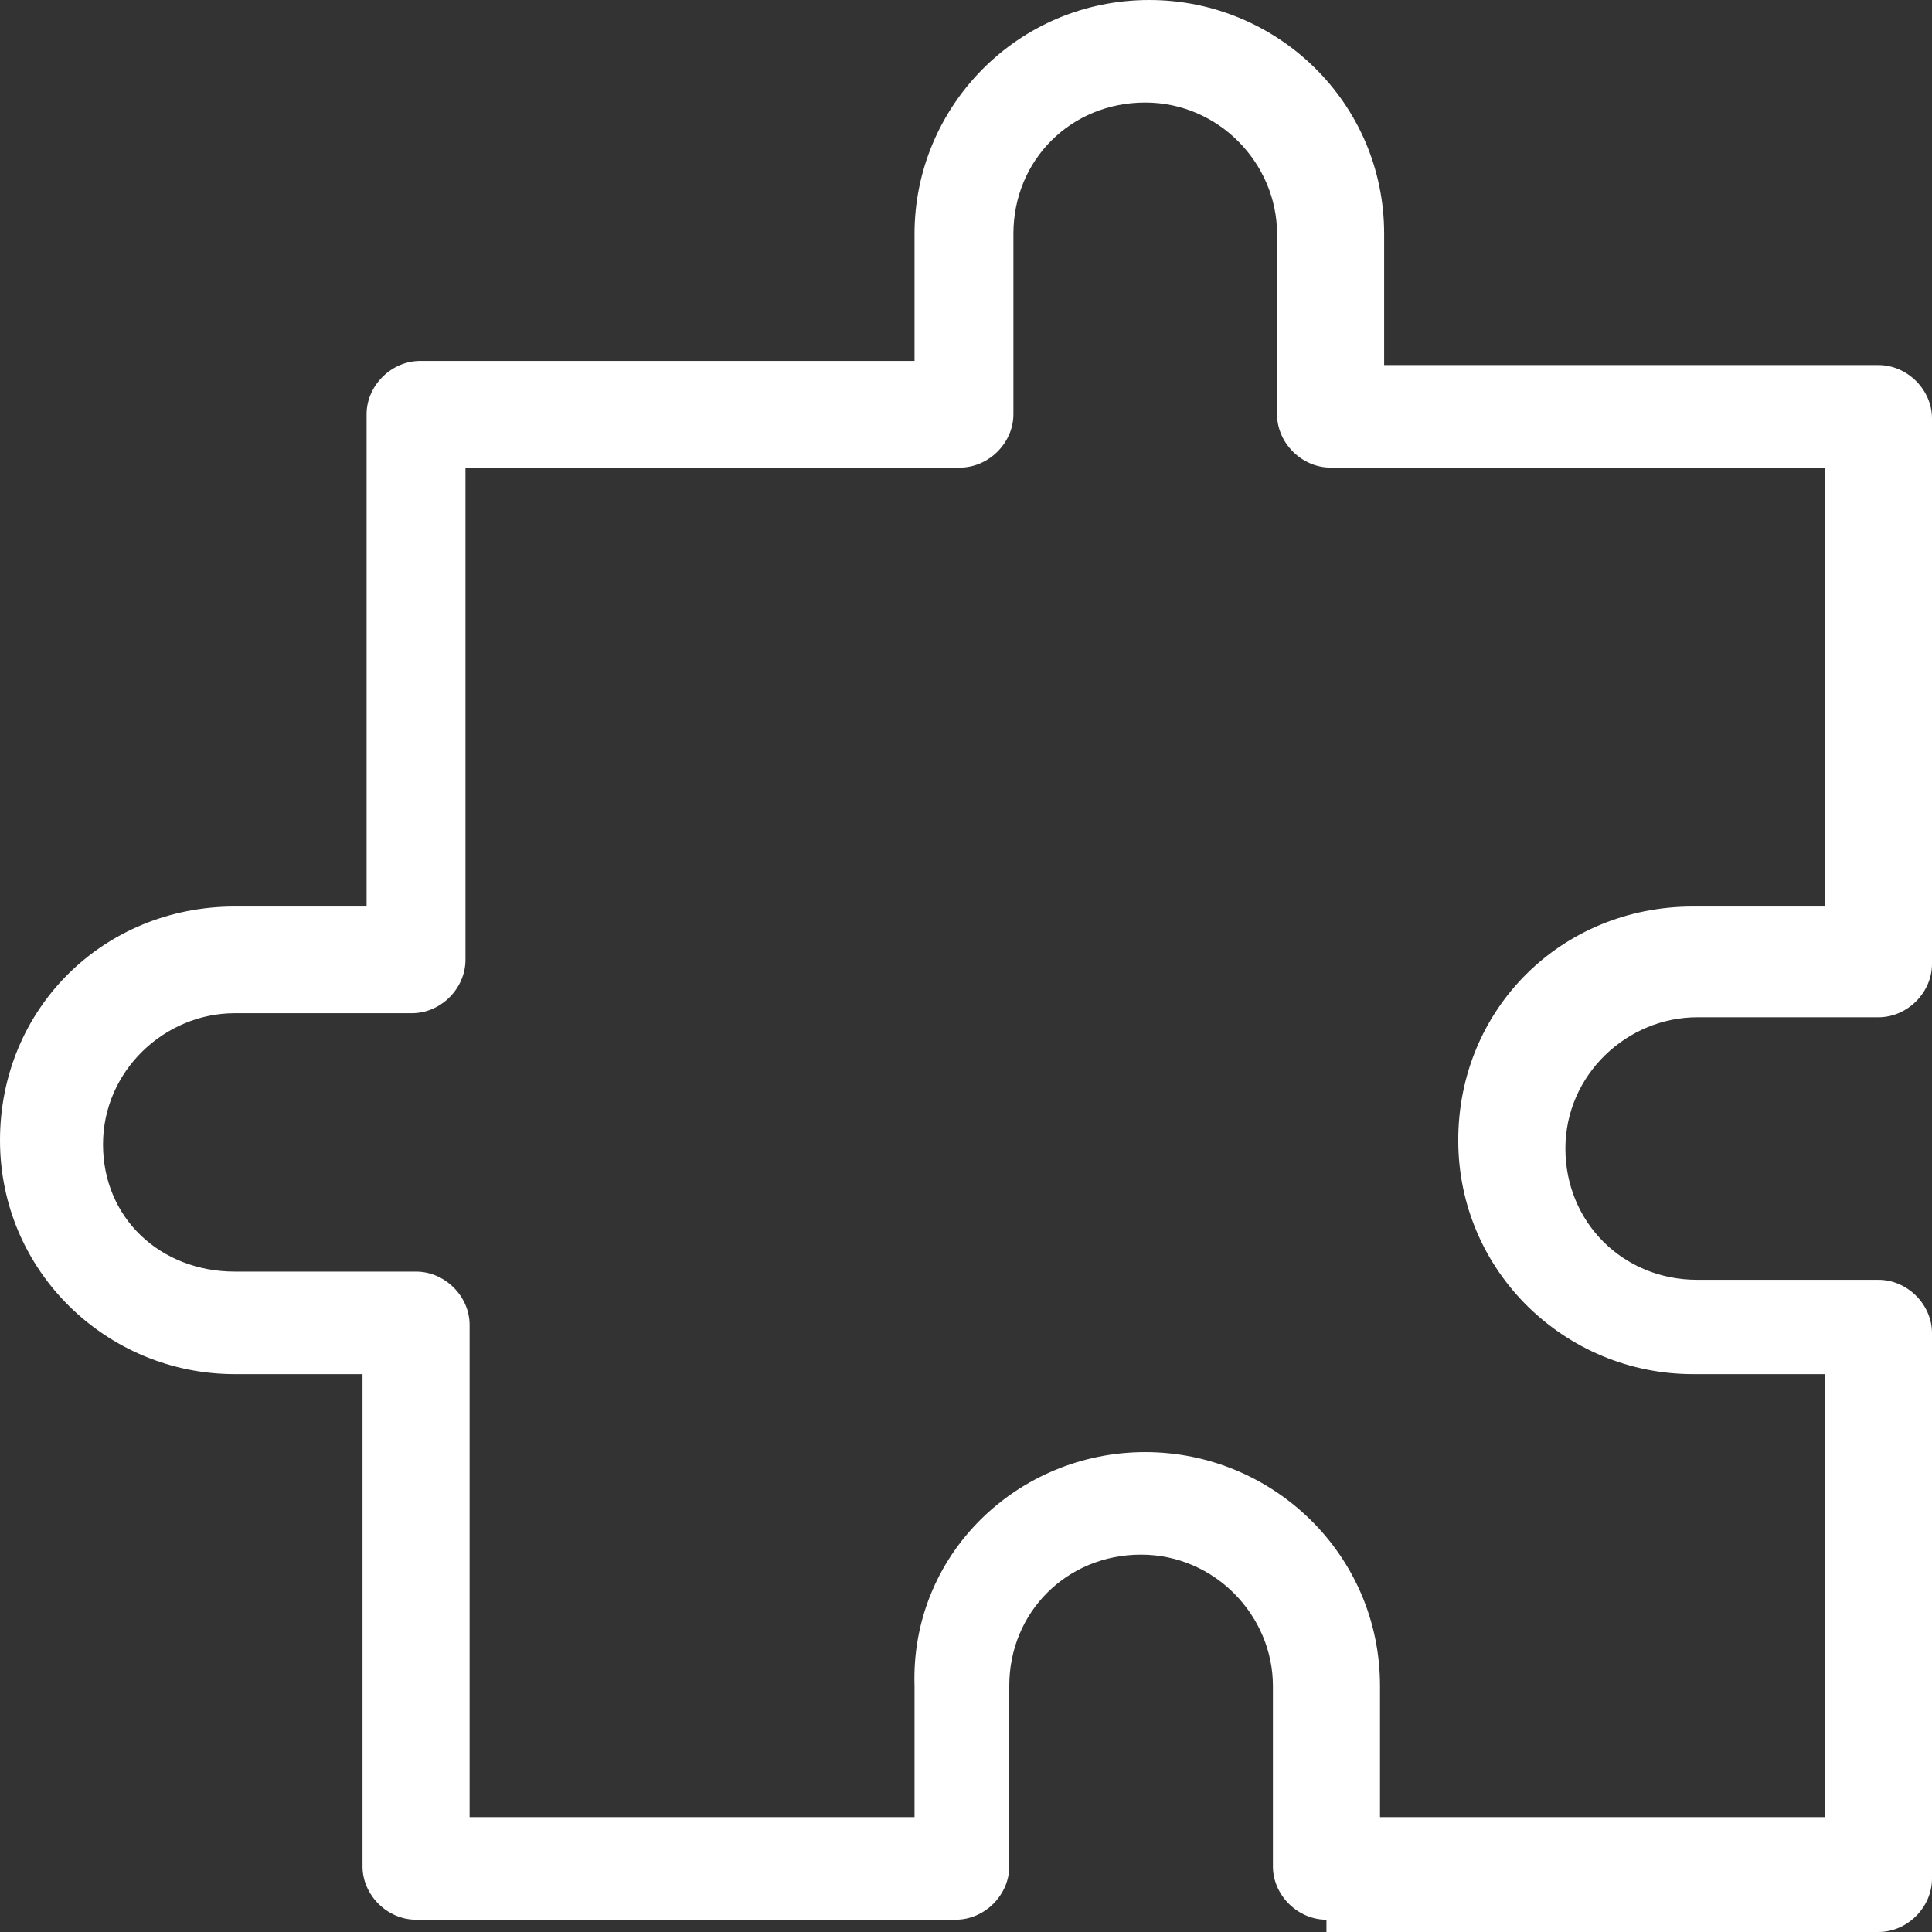 <svg width="28" height="28" viewBox="0 0 28 28" fill="none" xmlns="http://www.w3.org/2000/svg">
<rect x="0" y="0" width="28" height="28" fill="#333333" stroke="none"/>
<path d="M19.224 27.822C18.806 27.822 18.448 27.465 18.448 27.049V24.433C18.448 23.422 17.612 22.531 16.537 22.531C15.463 22.531 14.627 23.363 14.627 24.433V27.049C14.627 27.465 14.269 27.822 13.851 27.822H6.03C5.612 27.822 5.254 27.465 5.254 27.049V19.915H3.403C1.552 19.915 0 18.429 0 16.526C0 14.624 1.493 13.138 3.403 13.138H5.313V6.004C5.313 5.588 5.672 5.231 6.09 5.231H13.254V3.389C13.254 1.546 14.746 0 16.657 0C18.508 0 20.06 1.486 20.06 3.389V5.291H27.224C27.642 5.291 28 5.648 28 6.064V13.97C28 14.386 27.642 14.743 27.224 14.743H24.597C23.582 14.743 22.687 15.575 22.687 16.645C22.687 17.715 23.522 18.548 24.597 18.548H27.224C27.642 18.548 28 18.904 28 19.321V27.227C28 27.643 27.642 28 27.224 28H19.224V27.822ZM16.597 21.045C18.448 21.045 20 22.531 20 24.433V26.335H26.448V19.915H24.537C22.687 19.915 21.134 18.429 21.134 16.526C21.134 14.624 22.627 13.138 24.537 13.138H26.448V6.777H19.284C18.866 6.777 18.508 6.42 18.508 6.004V3.389C18.508 2.378 17.672 1.486 16.597 1.486C15.522 1.486 14.687 2.318 14.687 3.389V6.004C14.687 6.42 14.328 6.777 13.91 6.777H6.746V13.911C6.746 14.327 6.388 14.684 5.97 14.684H3.403C2.388 14.684 1.493 15.516 1.493 16.586C1.493 17.656 2.328 18.429 3.403 18.429H6.03C6.448 18.429 6.806 18.786 6.806 19.202V26.335H13.254V24.433C13.194 22.531 14.746 21.045 16.597 21.045Z" fill="white"/>
</svg>
